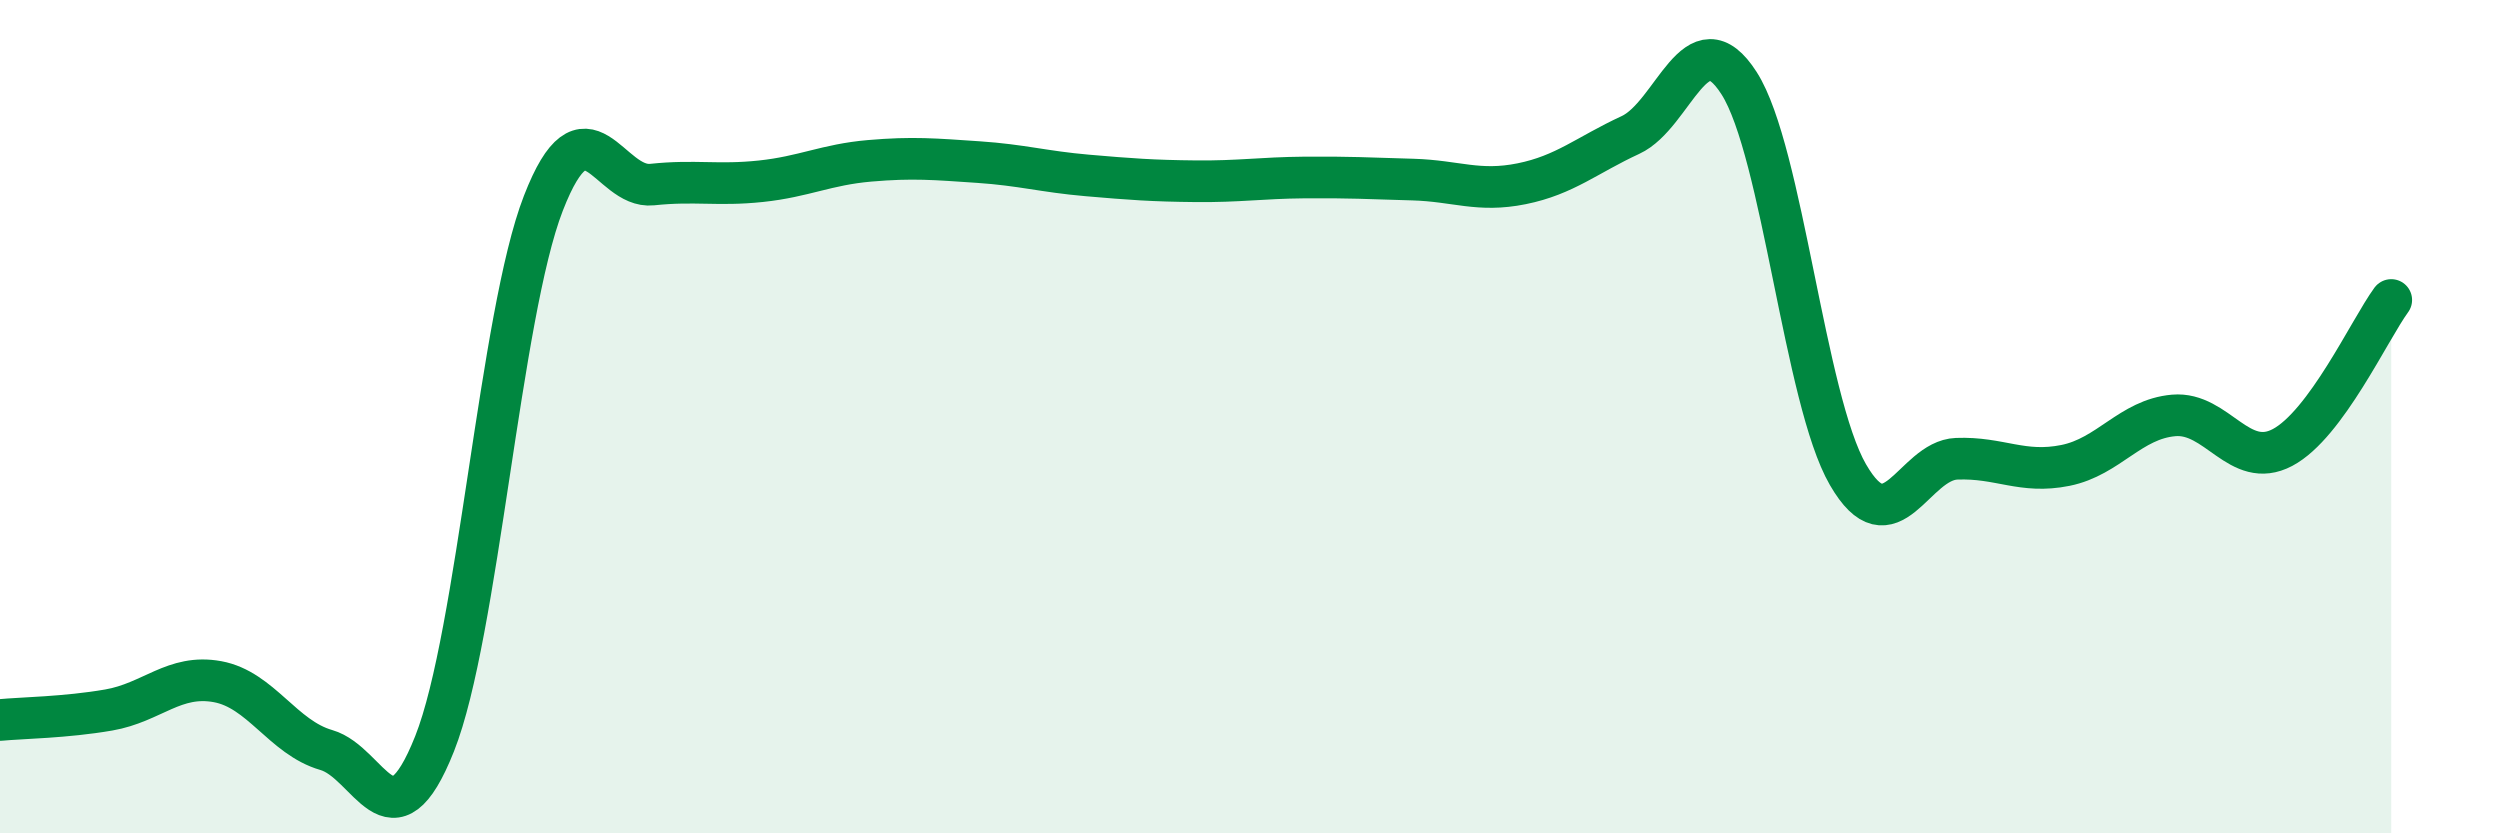 
    <svg width="60" height="20" viewBox="0 0 60 20" xmlns="http://www.w3.org/2000/svg">
      <path
        d="M 0,17.28 C 0.52,17.23 1.57,17.22 2.61,17.04 C 3.65,16.86 4.18,16.17 5.22,16.36 C 6.26,16.55 6.79,17.7 7.83,18 C 8.87,18.3 9.39,20.47 10.43,17.85 C 11.47,15.23 12,7.56 13.04,4.88 C 14.08,2.2 14.61,4.54 15.65,4.43 C 16.69,4.32 17.22,4.46 18.26,4.35 C 19.3,4.24 19.83,3.95 20.87,3.86 C 21.91,3.77 22.44,3.82 23.48,3.89 C 24.52,3.96 25.05,4.12 26.09,4.21 C 27.13,4.3 27.66,4.34 28.7,4.35 C 29.74,4.36 30.26,4.27 31.3,4.26 C 32.34,4.25 32.87,4.28 33.91,4.31 C 34.95,4.34 35.48,4.62 36.52,4.41 C 37.56,4.2 38.09,3.72 39.13,3.24 C 40.17,2.76 40.7,0.37 41.74,2 C 42.78,3.63 43.31,9.59 44.35,11.39 C 45.39,13.19 45.92,11.05 46.96,11.01 C 48,10.97 48.53,11.38 49.57,11.17 C 50.61,10.96 51.13,10.06 52.17,9.97 C 53.21,9.88 53.74,11.29 54.78,10.74 C 55.82,10.19 56.87,7.91 57.39,7.2L57.39 20L0 20Z"
        fill="#008740"
        opacity="0.1"
        stroke-linecap="round"
        stroke-linejoin="round"
      />
      <path
        d="M 0,17.28 C 0.52,17.23 1.57,17.22 2.61,17.04 C 3.65,16.86 4.18,16.17 5.22,16.36 C 6.26,16.55 6.79,17.7 7.83,18 C 8.87,18.3 9.39,20.47 10.43,17.85 C 11.47,15.23 12,7.56 13.04,4.88 C 14.08,2.2 14.61,4.54 15.65,4.43 C 16.69,4.32 17.22,4.46 18.26,4.35 C 19.3,4.24 19.83,3.95 20.87,3.86 C 21.91,3.77 22.44,3.82 23.48,3.89 C 24.52,3.96 25.05,4.12 26.09,4.21 C 27.13,4.3 27.66,4.34 28.7,4.35 C 29.74,4.36 30.26,4.27 31.3,4.26 C 32.34,4.25 32.87,4.28 33.91,4.31 C 34.95,4.34 35.48,4.62 36.52,4.41 C 37.56,4.2 38.09,3.72 39.13,3.24 C 40.17,2.76 40.7,0.37 41.74,2 C 42.78,3.63 43.31,9.59 44.35,11.39 C 45.39,13.19 45.92,11.05 46.96,11.01 C 48,10.97 48.53,11.38 49.57,11.17 C 50.61,10.96 51.13,10.06 52.17,9.97 C 53.21,9.88 53.74,11.29 54.78,10.74 C 55.82,10.19 56.87,7.91 57.39,7.2"
        stroke="#008740"
        stroke-width="1"
        fill="none"
        stroke-linecap="round"
        stroke-linejoin="round"
      />
    </svg>
  